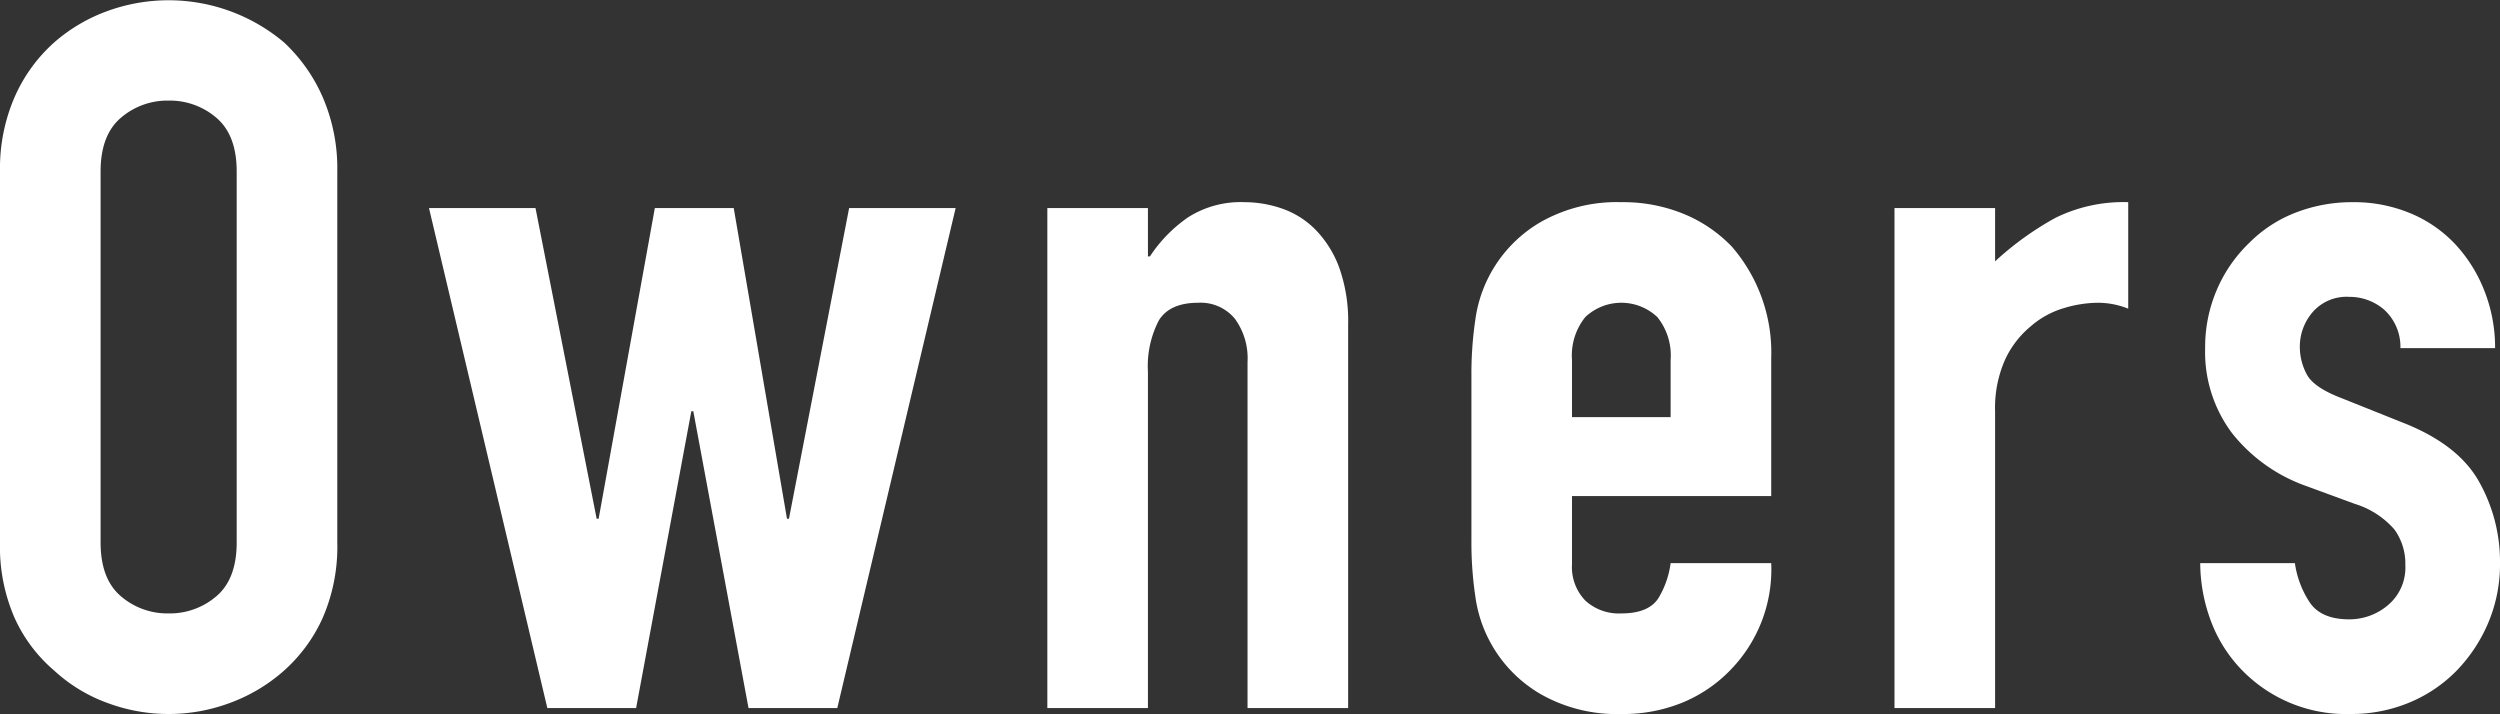 <svg xmlns="http://www.w3.org/2000/svg" width="253.498" height="72.399" viewBox="0 0 253.498 72.399"><rect x="0" y="0" width="253.498" height="72.399" fill="#333333" stroke="none"/><defs><style>.cls-1{fill:#fff;}</style></defs><g id="レイヤー_2" data-name="レイヤー 2"><g id="LAYOUT"><path class="cls-1" d="M0,17.4A18.192,18.192,0,0,1,1.5,9.8a16.059,16.059,0,0,1,4-5.5,16.9,16.9,0,0,1,5.45-3.2A18.153,18.153,0,0,1,28.8,4.3a16.748,16.748,0,0,1,3.9,5.5,18.192,18.192,0,0,1,1.5,7.6V55a18.025,18.025,0,0,1-1.5,7.7A15.879,15.879,0,0,1,28.8,68a17.143,17.143,0,0,1-5.55,3.3,17.757,17.757,0,0,1-12.3,0A16.029,16.029,0,0,1,5.5,68a15.257,15.257,0,0,1-4-5.3A18.025,18.025,0,0,1,0,55ZM10.2,55q0,3.7,2.05,5.45A7.223,7.223,0,0,0,17.1,62.2a7.232,7.232,0,0,0,4.85-1.75Q24,58.7,24,55V17.4q0-3.7-2.05-5.449A7.237,7.237,0,0,0,17.1,10.2a7.228,7.228,0,0,0-4.85,1.75Q10.2,13.7,10.2,17.4Z"/><path class="cls-1" d="M96.9,21.1l-12,50.7h-9L70.3,41.7h-.2L64.5,71.8h-9l-12-50.7H54.3l6.2,31.5h.2l5.7-31.5h8l5.4,31.5H80l6.1-31.5Z"/><path class="cls-1" d="M106.2,71.8V21.1h10.2V26h.2a14.483,14.483,0,0,1,3.85-3.95,9.919,9.919,0,0,1,5.75-1.55,11.715,11.715,0,0,1,3.8.649,8.821,8.821,0,0,1,3.4,2.151,10.843,10.843,0,0,1,2.4,3.849,16.155,16.155,0,0,1,.9,5.75V71.8H126.5V36.7a6.8,6.8,0,0,0-1.3-4.4,4.5,4.5,0,0,0-3.7-1.6q-2.9,0-4,1.8a10.057,10.057,0,0,0-1.1,5.2V71.8Z"/><path class="cls-1" d="M179.6,50.3H159.4v6.9a4.893,4.893,0,0,0,1.351,3.7,5.03,5.03,0,0,0,3.649,1.3q2.9,0,3.851-1.7a9.173,9.173,0,0,0,1.149-3.4h10.2a14.6,14.6,0,0,1-4.1,10.8,14.376,14.376,0,0,1-4.8,3.3,15.847,15.847,0,0,1-6.3,1.2,15.607,15.607,0,0,1-8.149-2,13.542,13.542,0,0,1-6.65-9.9,37.42,37.42,0,0,1-.4-5.7V38.1a37.462,37.462,0,0,1,.4-5.7,13.547,13.547,0,0,1,6.65-9.9,15.626,15.626,0,0,1,8.149-2,16.2,16.2,0,0,1,6.351,1.2A14.252,14.252,0,0,1,175.6,25a16.389,16.389,0,0,1,4,11.3Zm-20.2-8h10V36.5a6.188,6.188,0,0,0-1.35-4.351,5.32,5.32,0,0,0-7.3,0A6.189,6.189,0,0,0,159.4,36.5Z"/><path class="cls-1" d="M192.1,71.8V21.1h10.2v5.4a30.974,30.974,0,0,1,6.1-4.4,15.58,15.58,0,0,1,7.4-1.6V31.3a8.257,8.257,0,0,0-3.1-.6,12.169,12.169,0,0,0-3.45.55,8.979,8.979,0,0,0-3.35,1.85,9.607,9.607,0,0,0-2.6,3.4,12.049,12.049,0,0,0-1,5.2V71.8Z"/><path class="cls-1" d="M243.4,35.3a5.081,5.081,0,0,0-1.65-3.9,5.379,5.379,0,0,0-3.55-1.3,4.561,4.561,0,0,0-3.7,1.549,5.369,5.369,0,0,0-1.3,3.551,5.907,5.907,0,0,0,.7,2.75q.7,1.35,3.6,2.449l6,2.4q5.7,2.2,7.85,6a16.573,16.573,0,0,1,2.15,8.3,15.293,15.293,0,0,1-1.15,5.95A15.794,15.794,0,0,1,249.2,67.9a14.381,14.381,0,0,1-4.8,3.3,15.323,15.323,0,0,1-6.1,1.2,14.7,14.7,0,0,1-10.4-3.9,14.3,14.3,0,0,1-3.4-4.75,16.947,16.947,0,0,1-1.4-6.65h9.6a9.7,9.7,0,0,0,1.45,3.9q1.149,1.8,4.05,1.8a6.03,6.03,0,0,0,3.95-1.45,4.972,4.972,0,0,0,1.75-4.05,5.92,5.92,0,0,0-1.1-3.6,8.679,8.679,0,0,0-4-2.6l-4.9-1.8a16.686,16.686,0,0,1-7.55-5.35,13.689,13.689,0,0,1-2.75-8.65,14.72,14.72,0,0,1,1.2-5.95,14.5,14.5,0,0,1,3.3-4.75,13.473,13.473,0,0,1,4.7-3.05,15.86,15.86,0,0,1,5.8-1.05,14.859,14.859,0,0,1,5.75,1.1,13.184,13.184,0,0,1,4.55,3.1,14.818,14.818,0,0,1,3,4.75A15.635,15.635,0,0,1,253,35.3Z"/></g></g></svg>